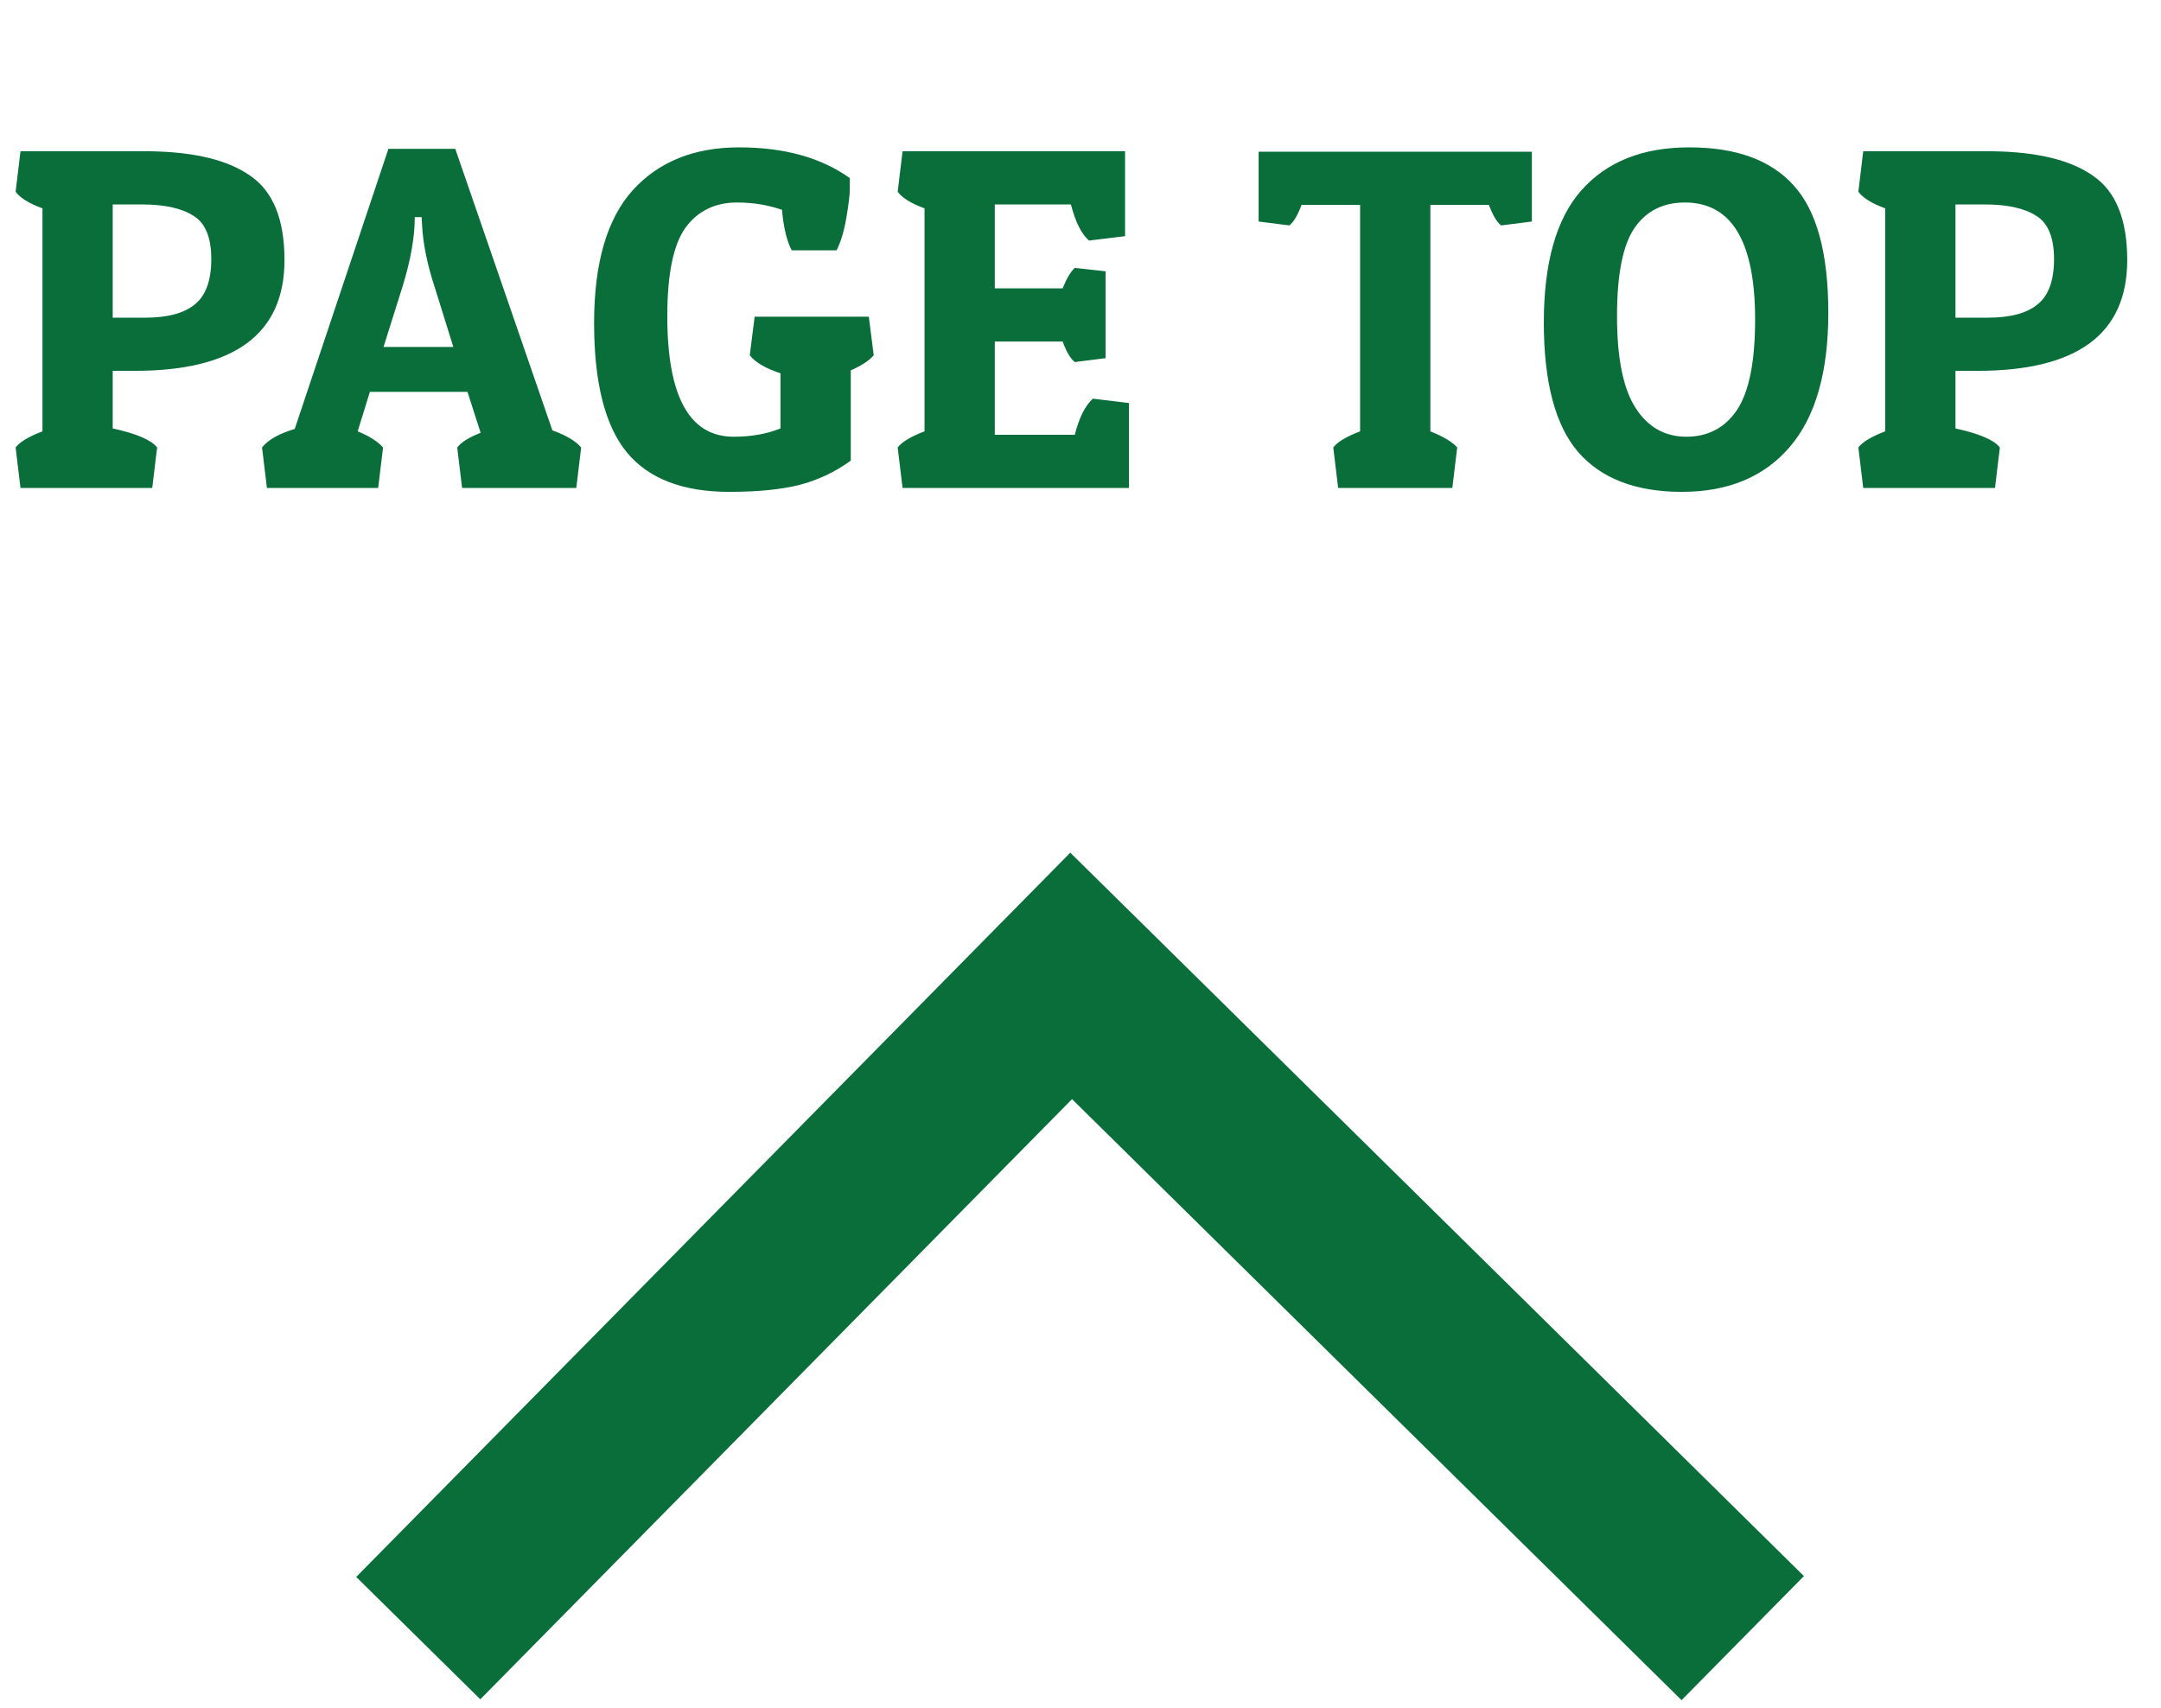 <svg width="62" height="49" viewBox="0 0 62 49" fill="none" xmlns="http://www.w3.org/2000/svg">
<path d="M3.864 10.64H3.234V12.292C3.915 12.441 4.34 12.623 4.508 12.838L4.368 14H0.588L0.448 12.838C0.569 12.679 0.826 12.525 1.218 12.376V5.978C0.835 5.838 0.579 5.679 0.448 5.502L0.588 4.34H4.298C5.595 4.359 6.561 4.597 7.196 5.054C7.84 5.502 8.162 6.305 8.162 7.462C8.162 9.581 6.729 10.64 3.864 10.64ZM4.074 5.866H3.234V9.114H4.172C4.807 9.114 5.278 8.988 5.586 8.736C5.903 8.484 6.062 8.05 6.062 7.434C6.062 6.809 5.889 6.393 5.544 6.188C5.208 5.973 4.718 5.866 4.074 5.866ZM13.062 4.27L15.848 12.348C16.24 12.488 16.515 12.651 16.674 12.838L16.534 14H13.258L13.118 12.838C13.23 12.689 13.454 12.549 13.79 12.418L13.412 11.242H10.612L10.262 12.376C10.588 12.507 10.831 12.661 10.99 12.838L10.85 14H7.658L7.518 12.838C7.686 12.623 7.998 12.446 8.456 12.306L11.144 4.27H13.062ZM11.9 6.23C11.9 6.799 11.783 7.462 11.55 8.218L11.004 9.954H13.006L12.474 8.246C12.259 7.593 12.138 7 12.11 6.468L12.096 6.23H11.9ZM21.147 5.81C20.512 5.81 20.018 6.053 19.663 6.538C19.318 7.023 19.145 7.868 19.145 9.072C19.145 11.377 19.78 12.53 21.049 12.53C21.553 12.53 22.001 12.451 22.393 12.292V10.71C21.964 10.57 21.67 10.397 21.511 10.192L21.651 9.086H24.927L25.067 10.192C24.946 10.341 24.726 10.486 24.409 10.626V13.216C23.961 13.543 23.466 13.776 22.925 13.916C22.393 14.047 21.726 14.112 20.923 14.112C19.588 14.112 18.608 13.734 17.983 12.978C17.358 12.213 17.045 10.976 17.045 9.268C17.045 7.551 17.414 6.281 18.151 5.46C18.898 4.639 19.915 4.228 21.203 4.228C22.5 4.228 23.56 4.522 24.381 5.11C24.381 5.166 24.381 5.273 24.381 5.432C24.381 5.591 24.348 5.861 24.283 6.244C24.218 6.627 24.124 6.939 24.003 7.182H22.715C22.575 6.921 22.482 6.533 22.435 6.02C22.034 5.88 21.604 5.81 21.147 5.81ZM32.391 14H25.895L25.755 12.838C25.876 12.679 26.133 12.525 26.525 12.376V5.978C26.142 5.838 25.885 5.679 25.755 5.502L25.895 4.34H32.279V6.776L31.243 6.902C31.028 6.715 30.855 6.37 30.725 5.866H28.541V8.274H30.487C30.599 7.994 30.715 7.798 30.837 7.686L31.719 7.784V10.276L30.837 10.388C30.715 10.295 30.599 10.099 30.487 9.8H28.541V12.474H30.837C30.958 11.989 31.131 11.643 31.355 11.438L32.391 11.564V14ZM43.95 4.354V6.356L43.068 6.468C42.947 6.375 42.83 6.179 42.718 5.88H41.038V12.376C41.411 12.525 41.668 12.679 41.808 12.838L41.668 14H38.392L38.252 12.838C38.373 12.679 38.63 12.525 39.022 12.376V5.88H37.342C37.23 6.179 37.113 6.375 36.992 6.468L36.11 6.356V4.354H43.95ZM48.255 14.112C46.93 14.112 45.936 13.729 45.273 12.964C44.62 12.199 44.293 10.962 44.293 9.254C44.293 7.537 44.652 6.272 45.371 5.46C46.099 4.639 47.13 4.228 48.465 4.228C49.809 4.228 50.808 4.592 51.461 5.32C52.124 6.048 52.455 7.266 52.455 8.974C52.455 10.682 52.086 11.965 51.349 12.824C50.612 13.683 49.58 14.112 48.255 14.112ZM46.897 6.538C46.561 7.023 46.393 7.868 46.393 9.072C46.393 10.276 46.57 11.153 46.925 11.704C47.28 12.255 47.765 12.53 48.381 12.53C49.006 12.53 49.492 12.273 49.837 11.76C50.182 11.237 50.355 10.374 50.355 9.17C50.355 6.93 49.683 5.81 48.339 5.81C47.714 5.81 47.233 6.053 46.897 6.538ZM56.733 10.64H56.103V12.292C56.785 12.441 57.209 12.623 57.377 12.838L57.237 14H53.457L53.317 12.838C53.438 12.679 53.695 12.525 54.087 12.376V5.978C53.705 5.838 53.448 5.679 53.317 5.502L53.457 4.34H57.167C58.465 4.359 59.431 4.597 60.065 5.054C60.709 5.502 61.031 6.305 61.031 7.462C61.031 9.581 59.599 10.64 56.733 10.64ZM56.943 5.866H56.103V9.114H57.041C57.676 9.114 58.147 8.988 58.455 8.736C58.773 8.484 58.931 8.05 58.931 7.434C58.931 6.809 58.758 6.393 58.413 6.188C58.077 5.973 57.587 5.866 56.943 5.866Z" fill="#0A6E3A"/>
<path d="M12 47L30.732 28L50 47" stroke="#0A6E3A" stroke-width="5"/>
</svg>
